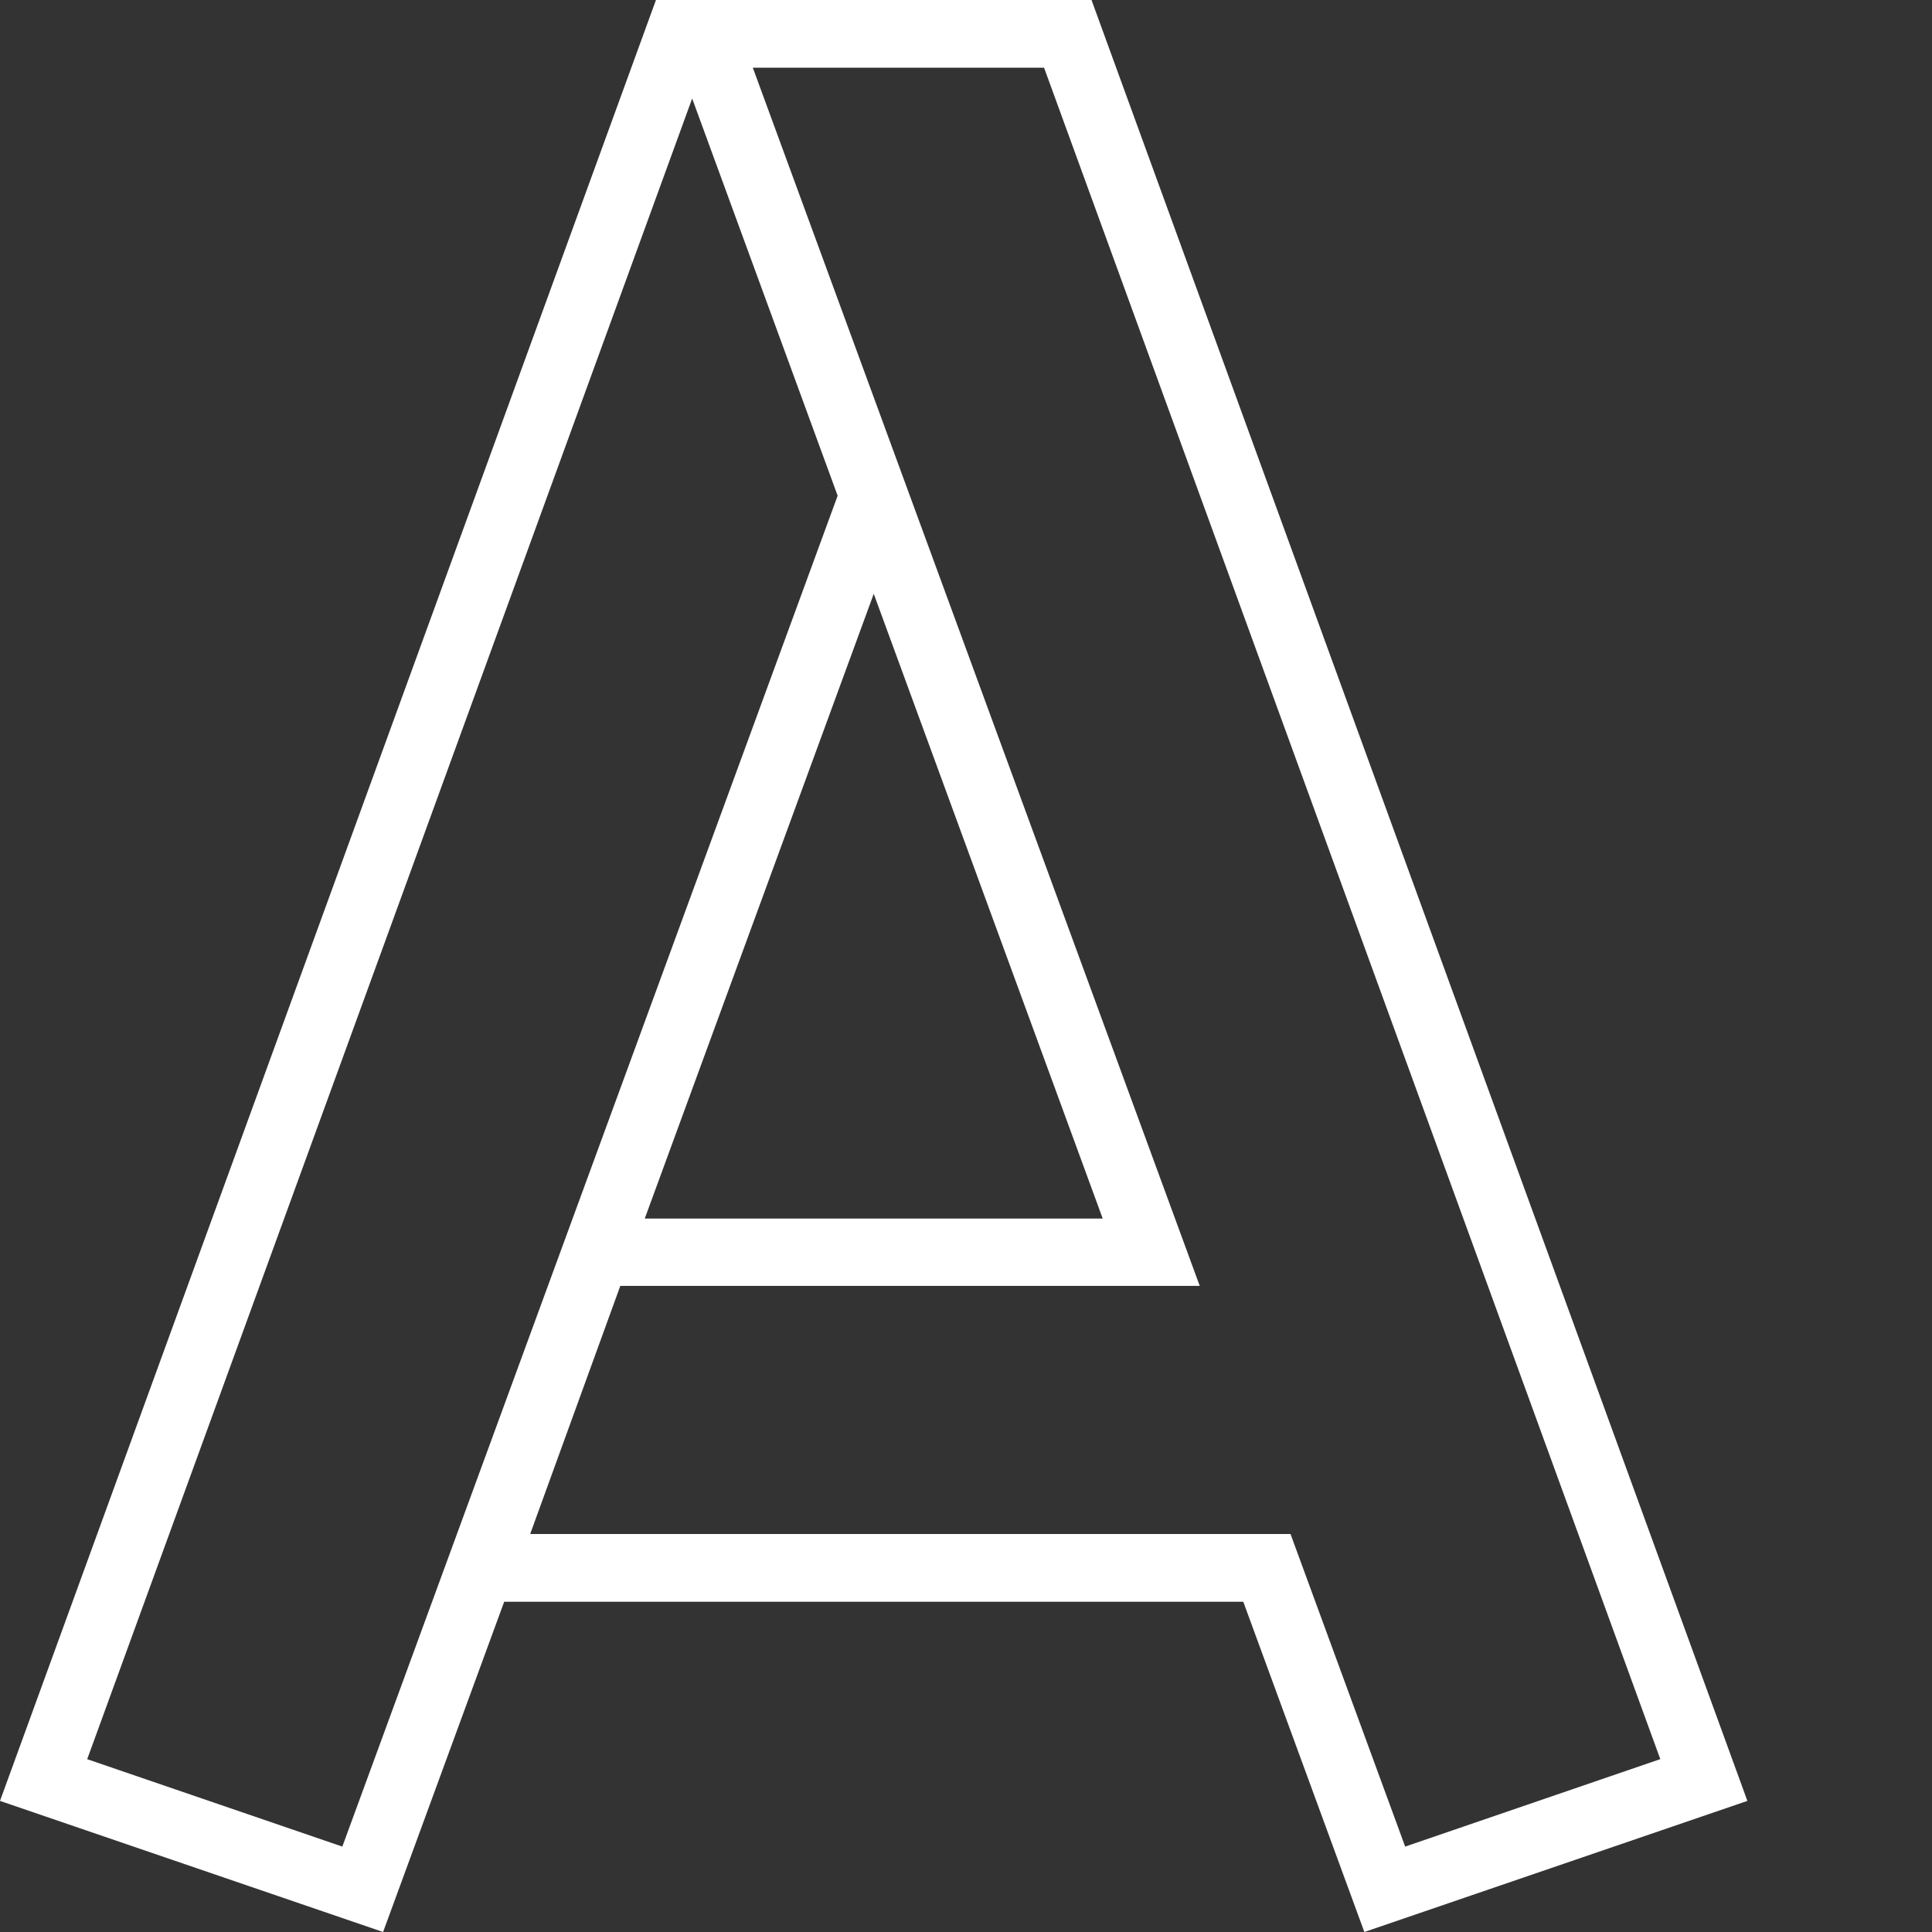 <?xml version="1.0" encoding="utf-8"?>
<!-- Generator: Adobe Illustrator 16.2.1, SVG Export Plug-In . SVG Version: 6.00 Build 0)  -->
<!DOCTYPE svg PUBLIC "-//W3C//DTD SVG 1.1//EN" "http://www.w3.org/Graphics/SVG/1.1/DTD/svg11.dtd">
<svg version="1.1" id="Ebene_1" xmlns="http://www.w3.org/2000/svg" xmlns:xlink="http://www.w3.org/1999/xlink" x="0px" y="0px"
	 width="900px" height="900px" viewBox="0 0 900 900" enable-background="new 0 0 900 900" xml:space="preserve">
<rect x="0" y="0" width="900" height="900" fill="#333333" stroke="none"/>
<path fill="#FFFFFF" d="M508.469,0H305.57L0,838.931L178.459,900l56.412-153.851h344.295L635.566,900L814,838.931L508.469,0z
	 M159.47,860.213L40.624,819.496L322.438,45.889l67.77,185.03L159.47,860.213z M407.024,276.621l106.657,291.021H300.356
	L407.024,276.621z M601.173,714.609h-354.2l41.989-115.589h269.923L350.688,31.527h135.675l287.063,787.945l-118.845,40.741
	L601.173,714.609z"/>
</svg>
